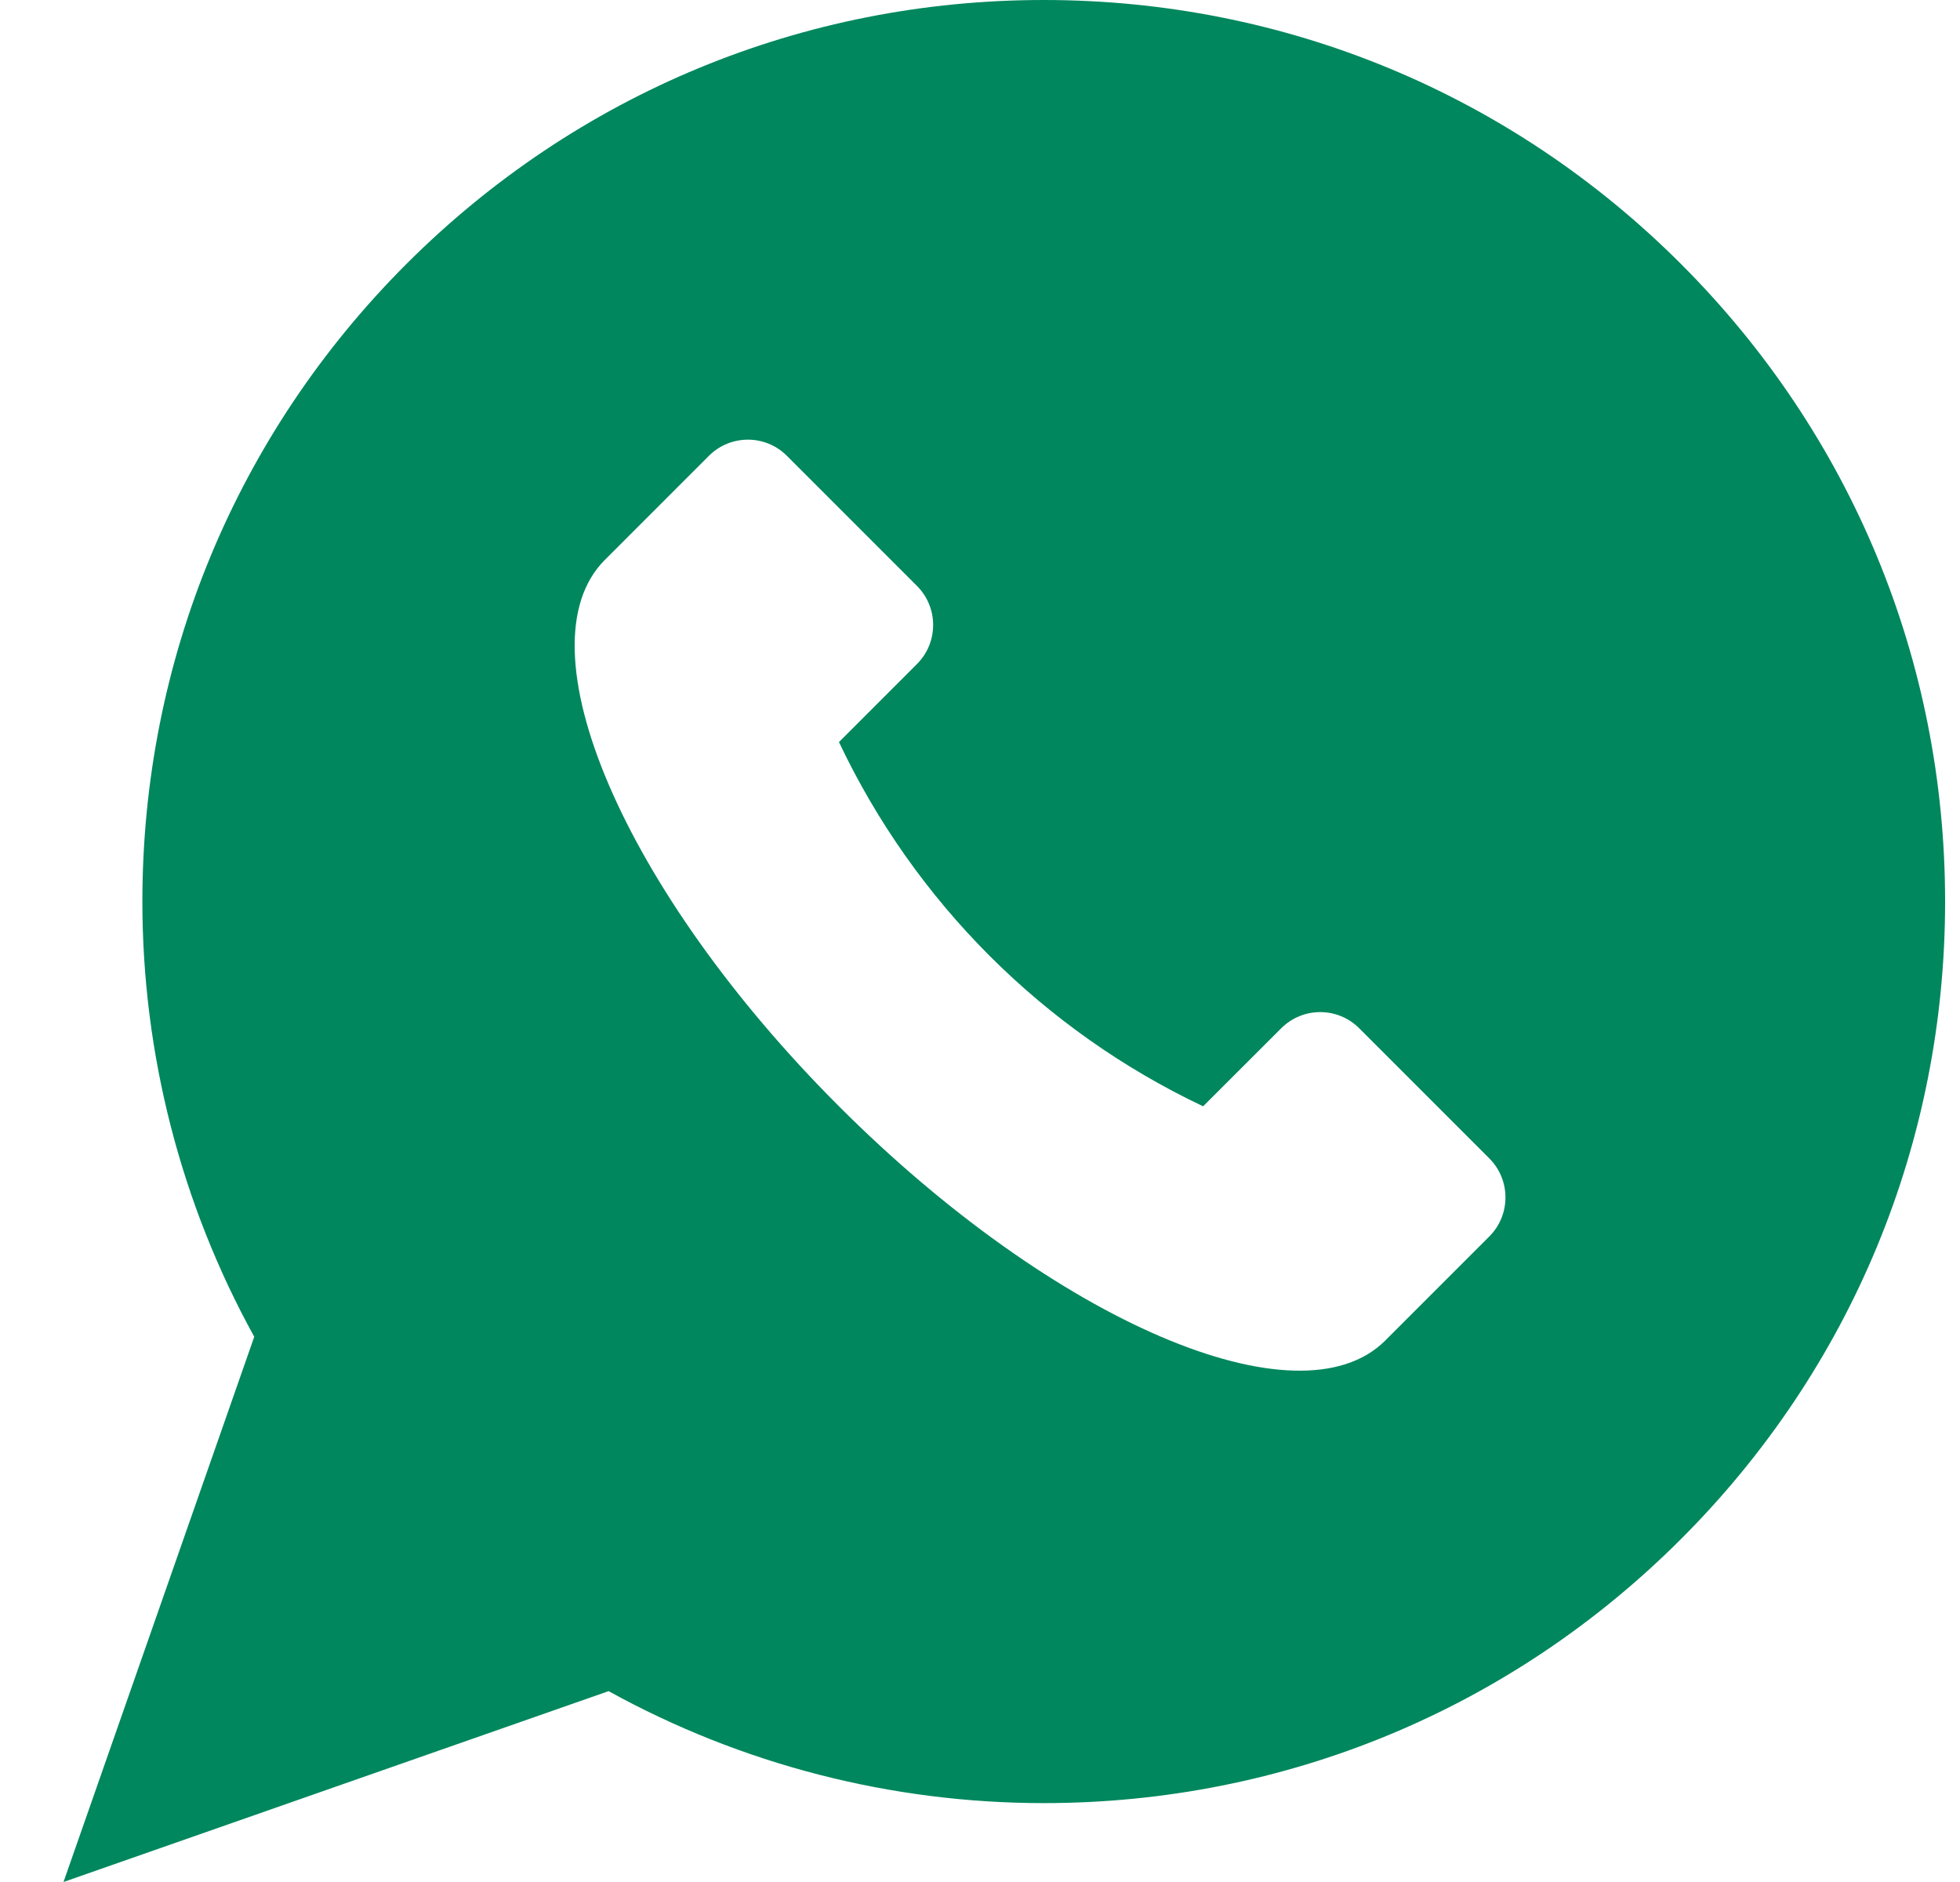 <svg width="25" height="24" viewBox="0 0 25 24" fill="none" xmlns="http://www.w3.org/2000/svg">
<path d="M21.442 3.367C19.271 1.196 16.384 0 13.313 0C10.242 0 7.355 1.196 5.183 3.367C3.012 5.539 1.816 8.426 1.816 11.497C1.816 13.442 2.309 15.354 3.243 17.047L0.81 24L7.763 21.566C9.456 22.501 11.368 22.994 13.313 22.994C16.384 22.994 19.271 21.798 21.442 19.626C23.614 17.455 24.81 14.568 24.81 11.497C24.81 8.426 23.614 5.539 21.442 3.367ZM18.996 15.768L17.669 17.095C16.57 18.194 13.45 16.857 10.701 14.108C7.952 11.36 6.615 8.24 7.715 7.14L9.042 5.813C9.317 5.538 9.763 5.538 10.037 5.813L11.696 7.472C11.971 7.747 11.971 8.193 11.696 8.468L10.701 9.463C11.667 11.502 13.308 13.143 15.346 14.108L16.342 13.113C16.617 12.838 17.062 12.838 17.337 13.113L18.996 14.772C19.271 15.047 19.271 15.493 18.996 15.768Z" fill="#00875D"/>
</svg>
